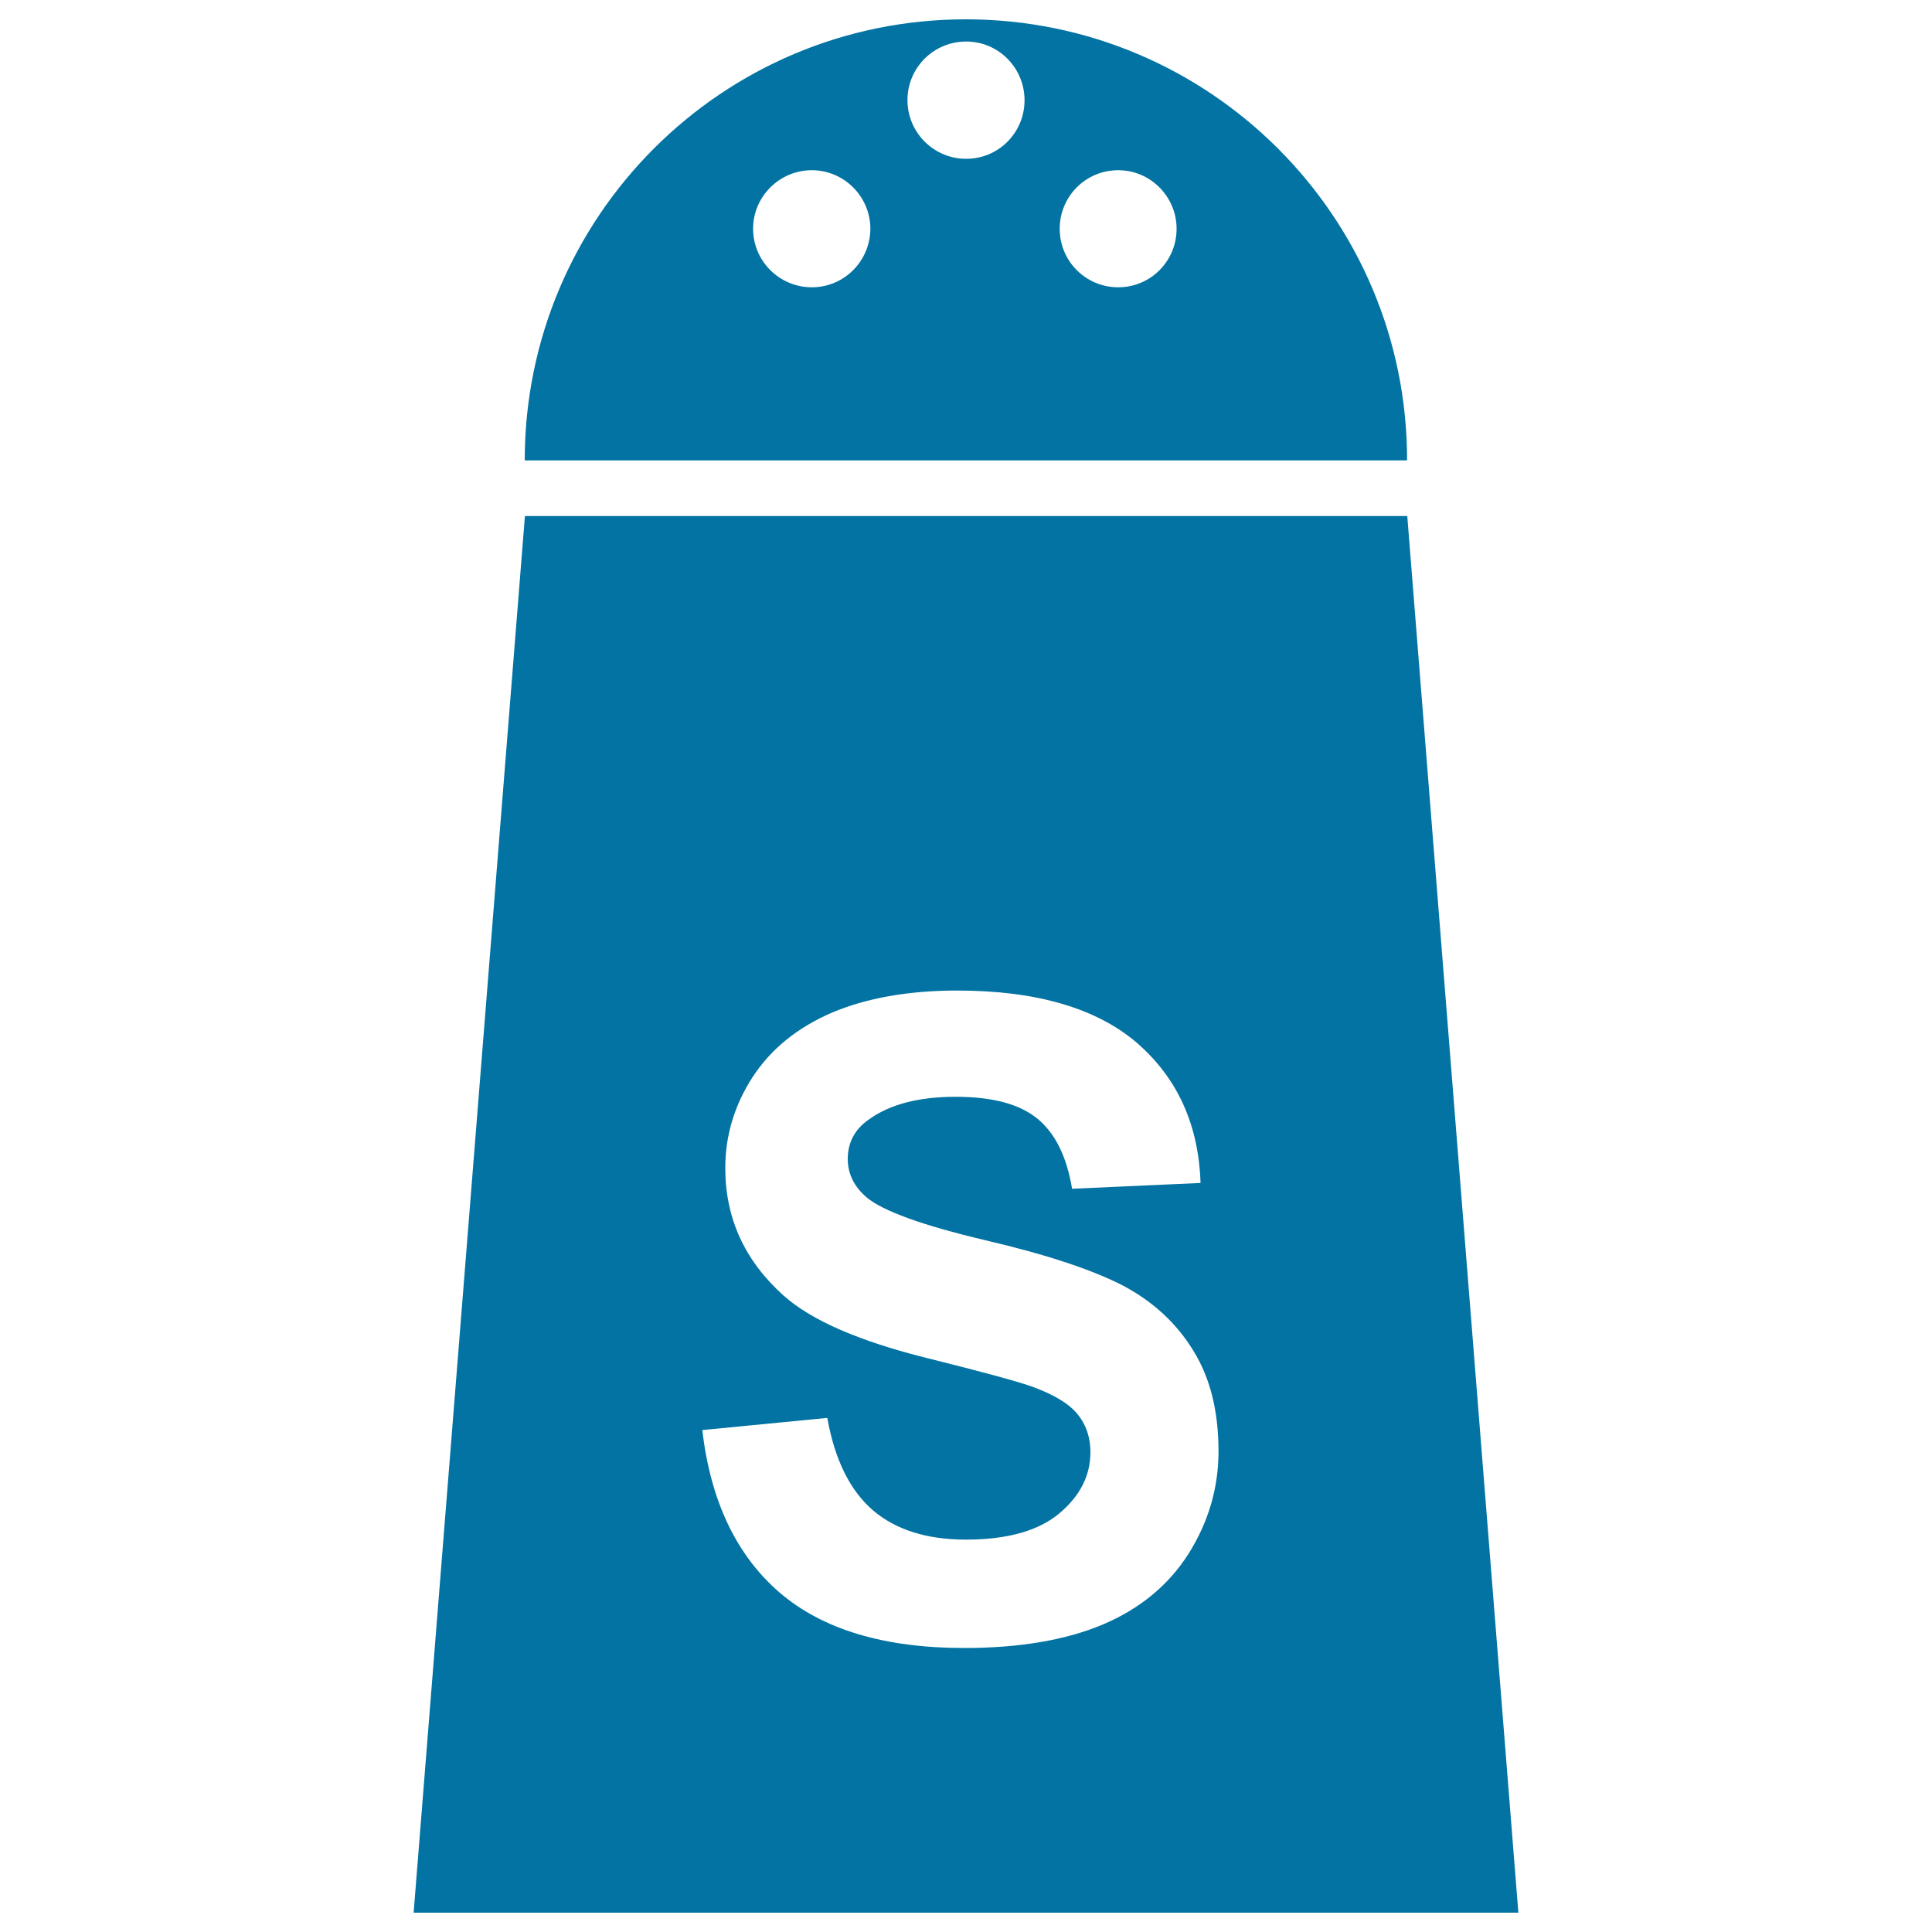<svg xmlns="http://www.w3.org/2000/svg" viewBox="0 0 1000 1000" style="fill:#0273a2">
<title>Salt Container SVG icon</title>
<g><path d="M728.4,267.1H271.7L214.1,990h571.8L728.4,267.1z M615.2,804.2c-10.5,16.5-25.4,28.6-44.5,36.7c-19.1,8-43,12.1-71.6,12.1c-41.5,0-73.4-9.6-95.7-28.8c-22.2-19.2-35.6-47.2-39.9-84l64.7-6.3c3.9,21.8,11.8,37.6,23.6,47.8c11.8,10.1,27.9,15.2,48.1,15.2c21.4,0,37.5-4.5,48.3-13.5c10.9-9.1,16.2-19.7,16.2-31.8c0-7.7-2.3-14.4-6.8-19.8c-4.6-5.5-12.5-10.2-24-14.3c-7.8-2.7-25.4-7.5-53.1-14.4c-35.6-8.8-60.6-19.7-74.9-32.5c-20.1-18-30.2-40-30.2-66c0-16.8,4.7-32.5,14.2-47.2c9.5-14.5,23.2-25.6,41.1-33.3c17.8-7.5,39.5-11.4,64.7-11.4c41.2,0,72.2,9.2,93.1,27.1c20.9,18.2,31.9,42.2,32.9,72.5l-66.5,3c-2.8-17-9-29.1-18.2-36.5c-9.4-7.5-23.3-11.1-42.1-11.1c-19.3,0-34.3,4-45.1,11.9c-7.1,5-10.7,11.8-10.7,20.3c0,7.8,3.4,14.4,9.8,19.9c8.4,7,28.7,14.4,61.2,22.1c32.2,7.5,56,15.5,71.6,23.6c15.4,8.2,27.5,19.3,36.2,33.5c8.8,14.1,13.1,31.5,13.1,52.2C630.7,770.1,625.5,787.8,615.2,804.2z M499.9,10c-126.1,0-228.3,102.2-228.3,228.3h456.7C728.4,112.2,626.1,10,499.9,10z M420.2,148.7c-16.7,0-30.4-13.5-30.4-30.3c0-16.7,13.7-30.3,30.4-30.3c16.7,0,30.3,13.7,30.3,30.3C450.4,135.2,436.9,148.7,420.2,148.7z M500.1,82.2c-16.8,0-30.4-13.6-30.4-30.4c0-16.7,13.5-30.3,30.4-30.3c16.8,0,30.2,13.7,30.2,30.4C530.3,68.6,516.9,82.2,500.1,82.2z M578.8,148.7c-16.8,0-30.3-13.5-30.3-30.3c0-16.7,13.4-30.3,30.3-30.3c16.7,0,30.2,13.7,30.2,30.3C609,135.2,595.5,148.7,578.8,148.7z"/></g>
</svg>